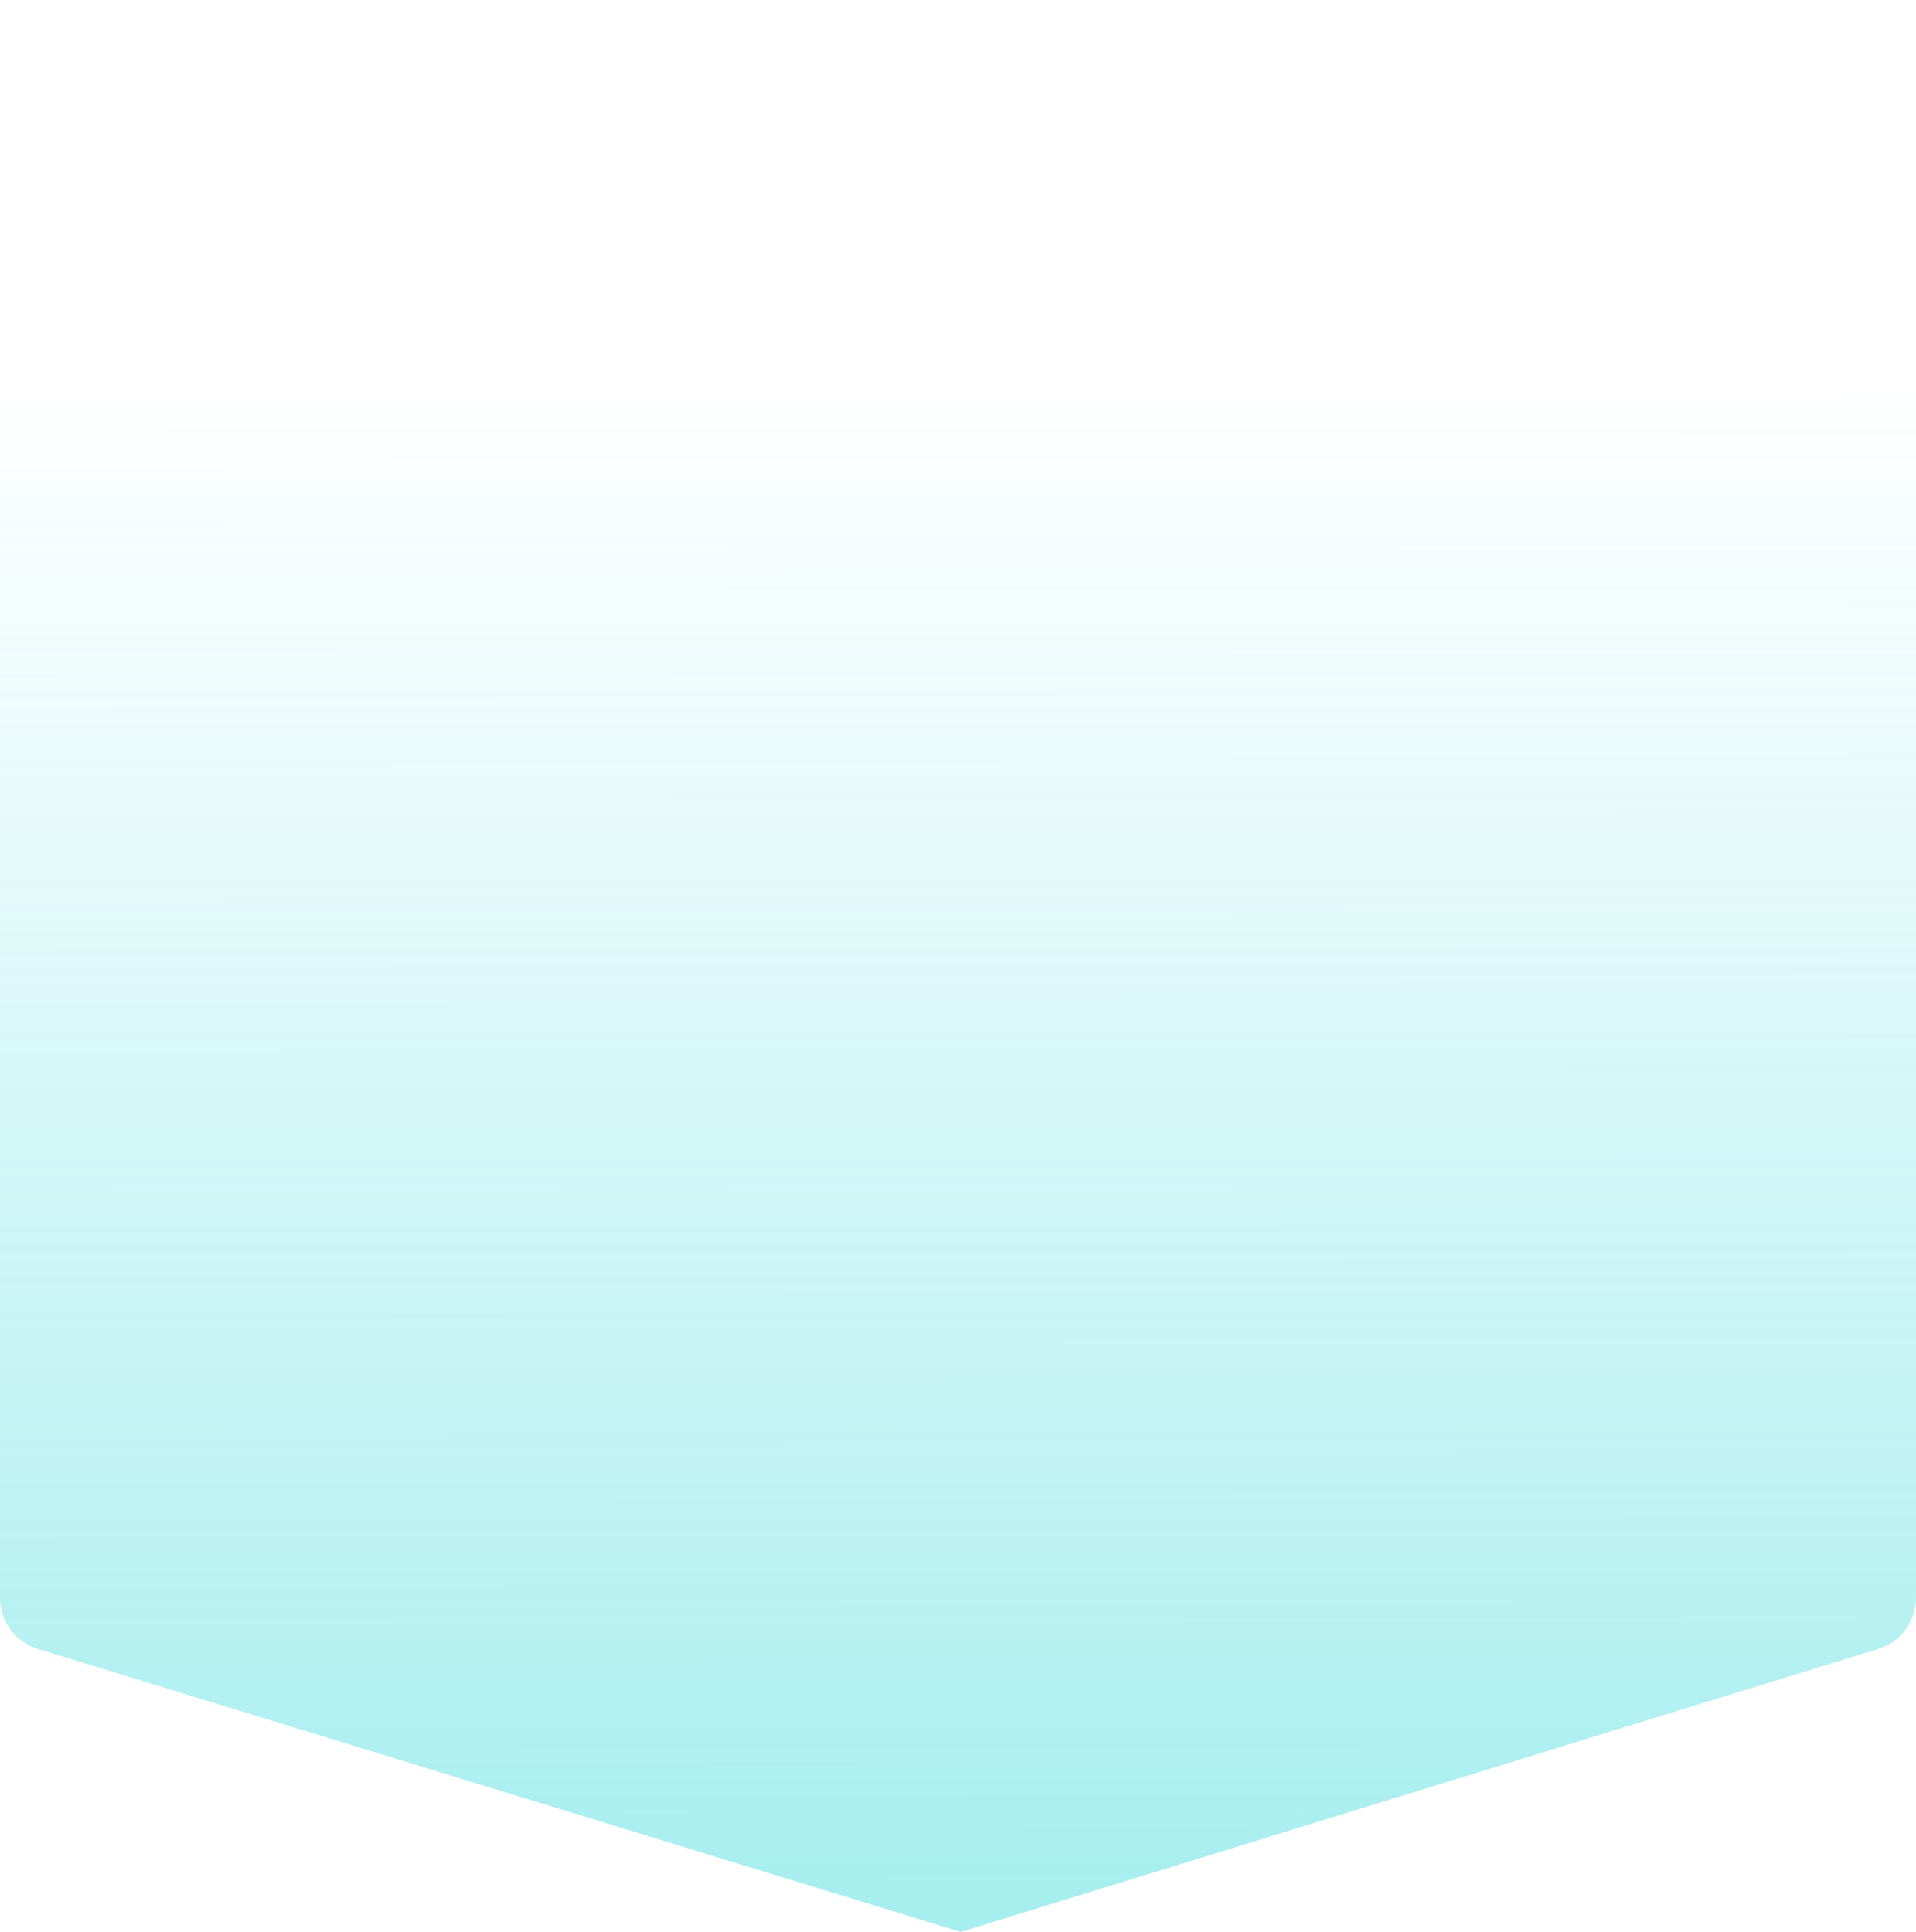 <?xml version="1.0" encoding="UTF-8"?> <svg xmlns="http://www.w3.org/2000/svg" width="358" height="361" viewBox="0 0 358 361" fill="none"> <path d="M0 0H179.499H358V298.561C358 302.949 355.14 306.824 350.947 308.117L179.499 361L7.068 308.11C2.867 306.821 0 302.943 0 298.549V0Z" fill="url(#paint0_linear_1251_2124)"></path> <defs> <linearGradient id="paint0_linear_1251_2124" x1="179" y1="72.28" x2="179.991" y2="896.109" gradientUnits="userSpaceOnUse"> <stop stop-color="#00CED1" stop-opacity="0"></stop> <stop offset="1" stop-color="#00CED1"></stop> </linearGradient> </defs> </svg> 